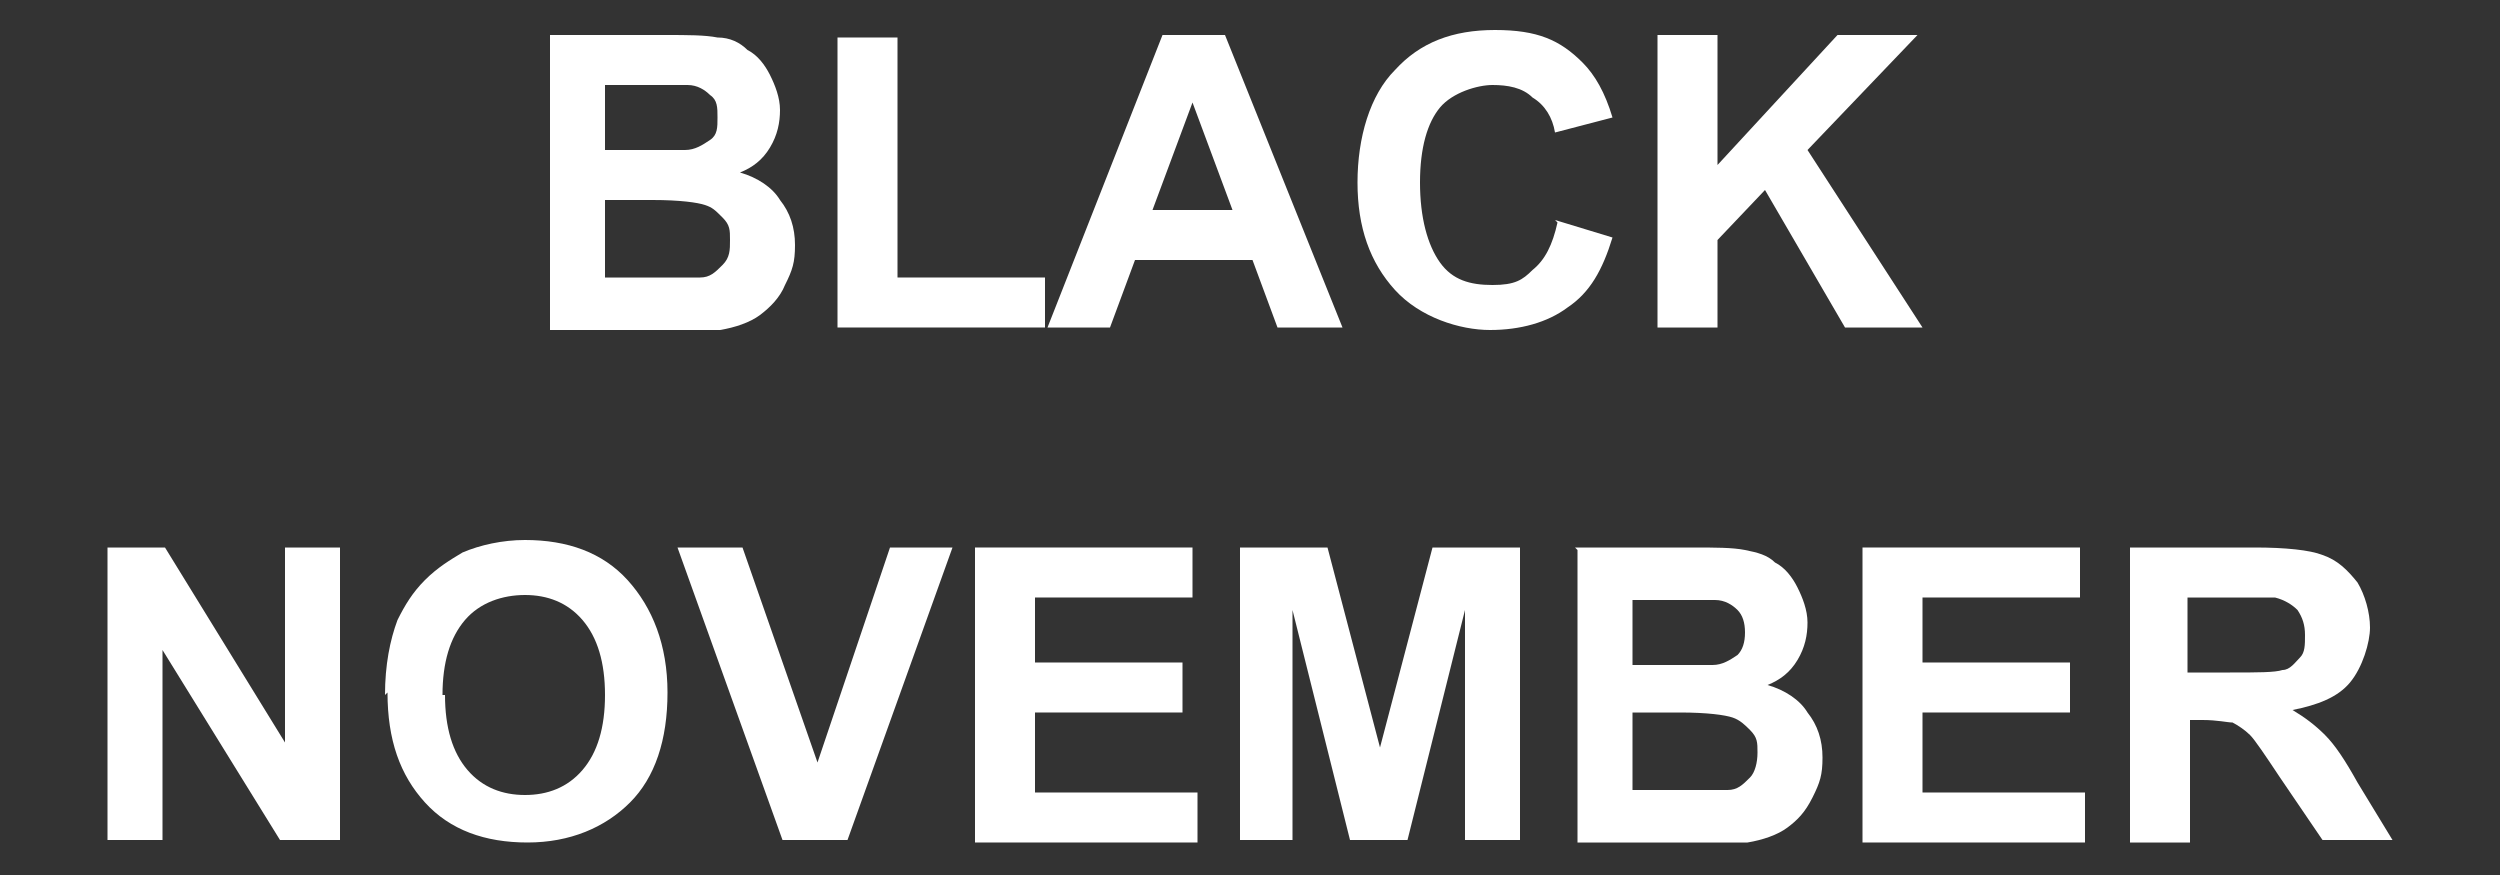 <svg viewBox="0 0 100 35" version="1.1" xmlns="http://www.w3.org/2000/svg" id="Layer_1">
  
  <rect x="0" y="0" width="100" height="35" fill="#333333" stroke="none"/>
  
  <defs>
    <style>
      .st0 {
        fill: #fff;
      }
    </style>
  </defs>
  <g>
    <path d="M21.9,1.4h4.7c.9,0,1.6,0,2.1.1.5,0,.9.2,1.2.5.4.2.7.6.9,1,.2.4.4.9.4,1.4s-.1,1-.4,1.5-.7.8-1.2,1c.7.2,1.3.6,1.6,1.1.4.5.6,1.1.6,1.8s-.1,1-.4,1.6c-.2.5-.6.9-1,1.2s-1,.5-1.6.6c-.4,0-1.3,0-2.8,0h-4V1.4ZM24.2,3.3v2.7h1.5c.9,0,1.5,0,1.7,0,.4,0,.7-.2,1-.4s.3-.5.3-.9,0-.7-.3-.9c-.2-.2-.5-.4-.9-.4-.2,0-.9,0-2,0h-1.4ZM24.2,8v3.1h2.2c.9,0,1.4,0,1.6,0,.4,0,.6-.2.9-.5s.3-.6.3-1,0-.6-.3-.9-.4-.4-.7-.5c-.3-.1-1-.2-2.1-.2h-1.9Z" class="st0"></path>
    <path d="M33.5,13.1V1.5h2.4v9.6h5.9v2h-8.2Z" class="st0"></path>
    <path d="M53.7,13.1h-2.6l-1-2.7h-4.7l-1,2.7h-2.5l4.6-11.7h2.5l4.7,11.7ZM49.3,8.4l-1.6-4.3-1.6,4.3h3.2Z" class="st0"></path>
    <path d="M62.2,8.8l2.3.7c-.4,1.3-.9,2.2-1.8,2.8-.8.6-1.9.9-3.1.9s-2.8-.5-3.8-1.6c-1-1.1-1.5-2.5-1.5-4.3s.5-3.5,1.5-4.5c1-1.1,2.3-1.6,4-1.6s2.6.4,3.5,1.3c.5.5.9,1.2,1.2,2.2l-2.3.6c-.1-.6-.4-1.1-.9-1.4-.4-.4-1-.5-1.6-.5s-1.6.3-2.1.9c-.5.6-.8,1.6-.8,3s.3,2.5.8,3.2,1.2.9,2.1.9,1.2-.2,1.6-.6c.5-.4.8-1,1-1.9Z" class="st0"></path>
    <path d="M66.3,13.1V1.4h2.4v5.2l4.8-5.2h3.2l-4.4,4.6,4.6,7.1h-3.1l-3.2-5.5-1.9,2v3.5h-2.4Z" class="st0"></path>
  </g>
  <g>
    <path d="M4.3,33.6v-11.7h2.3l4.8,7.8v-7.8h2.2v11.7h-2.4l-4.7-7.6v7.6h-2.2Z" class="st0"></path>
    <path d="M15.4,27.8c0-1.2.2-2.2.5-3,.3-.6.6-1.1,1.1-1.6.5-.5,1-.8,1.5-1.1.7-.3,1.6-.5,2.5-.5,1.7,0,3.1.5,4.1,1.6s1.6,2.6,1.6,4.5-.5,3.4-1.5,4.4-2.4,1.6-4.1,1.6-3.1-.5-4.1-1.6-1.5-2.5-1.5-4.4ZM17.8,27.8c0,1.3.3,2.3.9,3,.6.7,1.4,1,2.3,1s1.7-.3,2.3-1c.6-.7.9-1.7.9-3s-.3-2.3-.9-3c-.6-.7-1.4-1-2.3-1s-1.8.3-2.4,1c-.6.7-.9,1.7-.9,3Z" class="st0"></path>
    <path d="M31.3,33.6l-4.2-11.7h2.6l3,8.6,2.9-8.6h2.5l-4.2,11.7h-2.5Z" class="st0"></path>
    <path d="M39,33.6v-11.7h8.7v2h-6.3v2.6h5.9v2h-5.9v3.2h6.5v2h-8.9Z" class="st0"></path>
    <path d="M49.6,33.6v-11.7h3.5l2.1,8,2.1-8h3.5v11.7h-2.2v-9.2l-2.3,9.2h-2.3l-2.3-9.2v9.2h-2.2Z" class="st0"></path>
    <path d="M63,21.9h4.7c.9,0,1.6,0,2.1.1s.9.2,1.2.5c.4.2.7.6.9,1,.2.4.4.9.4,1.4s-.1,1-.4,1.5-.7.8-1.2,1c.7.2,1.3.6,1.6,1.1.4.5.6,1.1.6,1.8s-.1,1-.4,1.6-.6.9-1,1.2c-.4.3-1,.5-1.6.6-.4,0-1.3,0-2.8,0h-4v-11.7ZM65.3,23.9v2.7h1.5c.9,0,1.5,0,1.7,0,.4,0,.7-.2,1-.4.2-.2.3-.5.3-.9s-.1-.7-.3-.9-.5-.4-.9-.4c-.2,0-.9,0-2,0h-1.4ZM65.3,28.5v3.1h2.2c.8,0,1.4,0,1.6,0,.4,0,.6-.2.9-.5.2-.2.3-.6.3-1s0-.6-.3-.9c-.2-.2-.4-.4-.7-.5-.3-.1-1-.2-2.1-.2h-1.9Z" class="st0"></path>
    <path d="M74.5,33.6v-11.7h8.7v2h-6.3v2.6h5.9v2h-5.9v3.2h6.5v2h-8.9Z" class="st0"></path>
    <path d="M85.2,33.6v-11.7h5c1.2,0,2.2.1,2.7.3.6.2,1,.6,1.4,1.1.3.5.5,1.2.5,1.8s-.3,1.6-.8,2.2-1.3.9-2.3,1.1c.5.3.9.6,1.3,1s.8,1,1.3,1.9l1.4,2.3h-2.8l-1.7-2.5c-.6-.9-1-1.5-1.2-1.7-.2-.2-.5-.4-.7-.5-.2,0-.6-.1-1.2-.1h-.5v4.9h-2.4ZM87.5,26.9h1.7c1.1,0,1.8,0,2.1-.1.3,0,.5-.3.7-.5.2-.2.2-.5.2-.9s-.1-.7-.3-1c-.2-.2-.5-.4-.9-.5-.2,0-.8,0-1.7,0h-1.8v3Z" class="st0"></path>
  </g>
</svg>